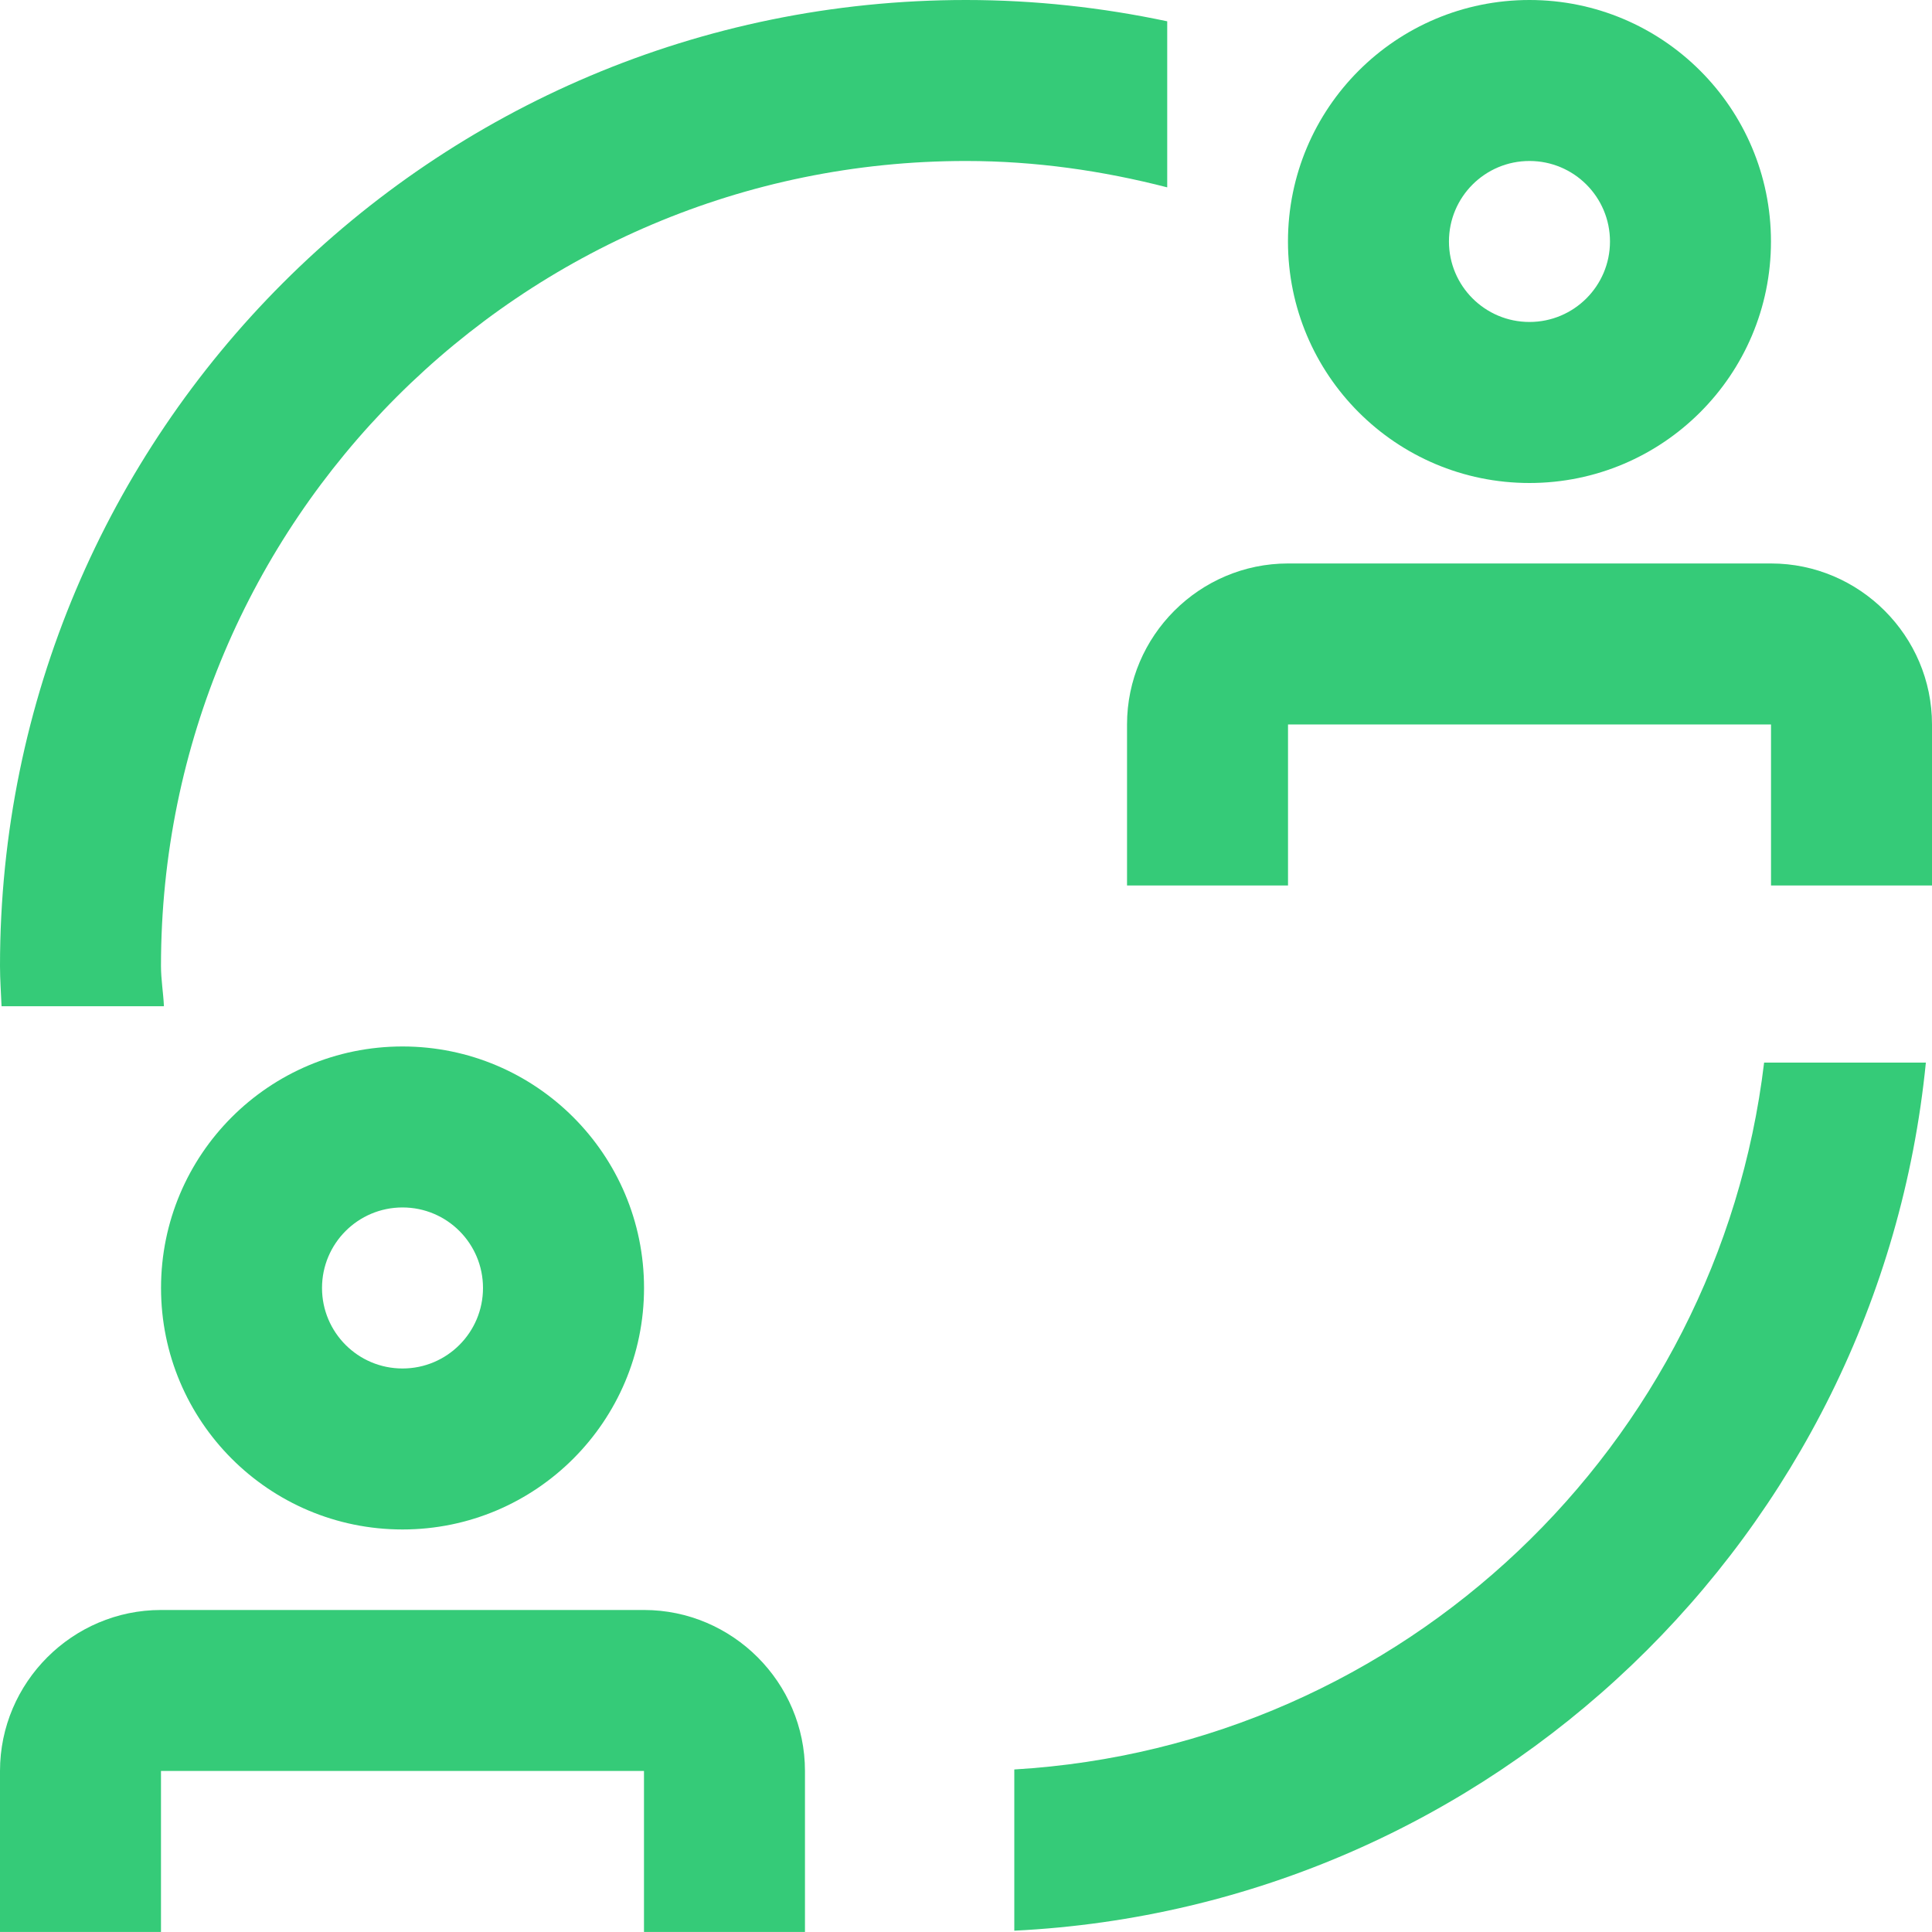 <svg width="40" height="40" viewBox="0 0 40 40" fill="none" xmlns="http://www.w3.org/2000/svg">
<path d="M8.334 21.666C5.57 21.666 3.334 23.904 3.334 26.666C3.334 29.426 5.57 31.666 8.334 31.666C11.094 31.666 13.334 29.426 13.334 26.666C13.334 23.904 11.094 21.666 8.334 21.666ZM8.334 28.333C7.412 28.333 6.667 27.586 6.667 26.666C6.667 25.745 7.413 24.999 8.334 24.999C9.255 24.999 10 25.745 10 26.666C10 27.586 9.255 28.333 8.334 28.333Z" fill="#35CB78"/>
<path d="M3.333 36.666H13.333V39.999H16.666V36.666C16.666 34.834 15.166 33.333 13.333 33.333H3.333C1.5 33.333 0 34.834 0 36.666V39.999H3.333V36.666Z" fill="#35CB78"/>
<path d="M31.666 0C28.902 0 26.666 2.238 26.666 5C26.666 7.76 28.902 10 31.666 10C34.426 10 36.666 7.76 36.666 5C36.666 2.238 34.426 0 31.666 0ZM31.666 6.666C30.745 6.666 29.999 5.919 29.999 5C29.999 4.079 30.745 3.333 31.666 3.333C32.587 3.333 33.333 4.079 33.333 5C33.333 5.919 32.587 6.666 31.666 6.666Z" fill="#35CB78"/>
<path d="M26.667 14.999H36.667V18.333H40V14.999C40 13.166 38.5 11.666 36.667 11.666H26.667C24.834 11.666 23.334 13.166 23.334 14.999V18.333H26.667V14.999Z" fill="#35CB78"/>
<path d="M19.999 0C8.955 0 0 8.955 0 19.999C0 20.279 0.021 20.556 0.032 20.833H3.394C3.381 20.552 3.333 20.282 3.333 19.999C3.333 10.796 10.796 3.333 19.999 3.333C21.441 3.333 22.831 3.535 24.166 3.879V0.441C22.822 0.156 21.428 0 19.999 0Z" fill="#35CB78"/>
<path d="M39.873 22C38.901 31.776 30.909 39.484 21 39.973V36.635C29.067 36.156 35.575 29.933 36.524 22H39.873Z" fill="#35CB78"/>
</svg>
